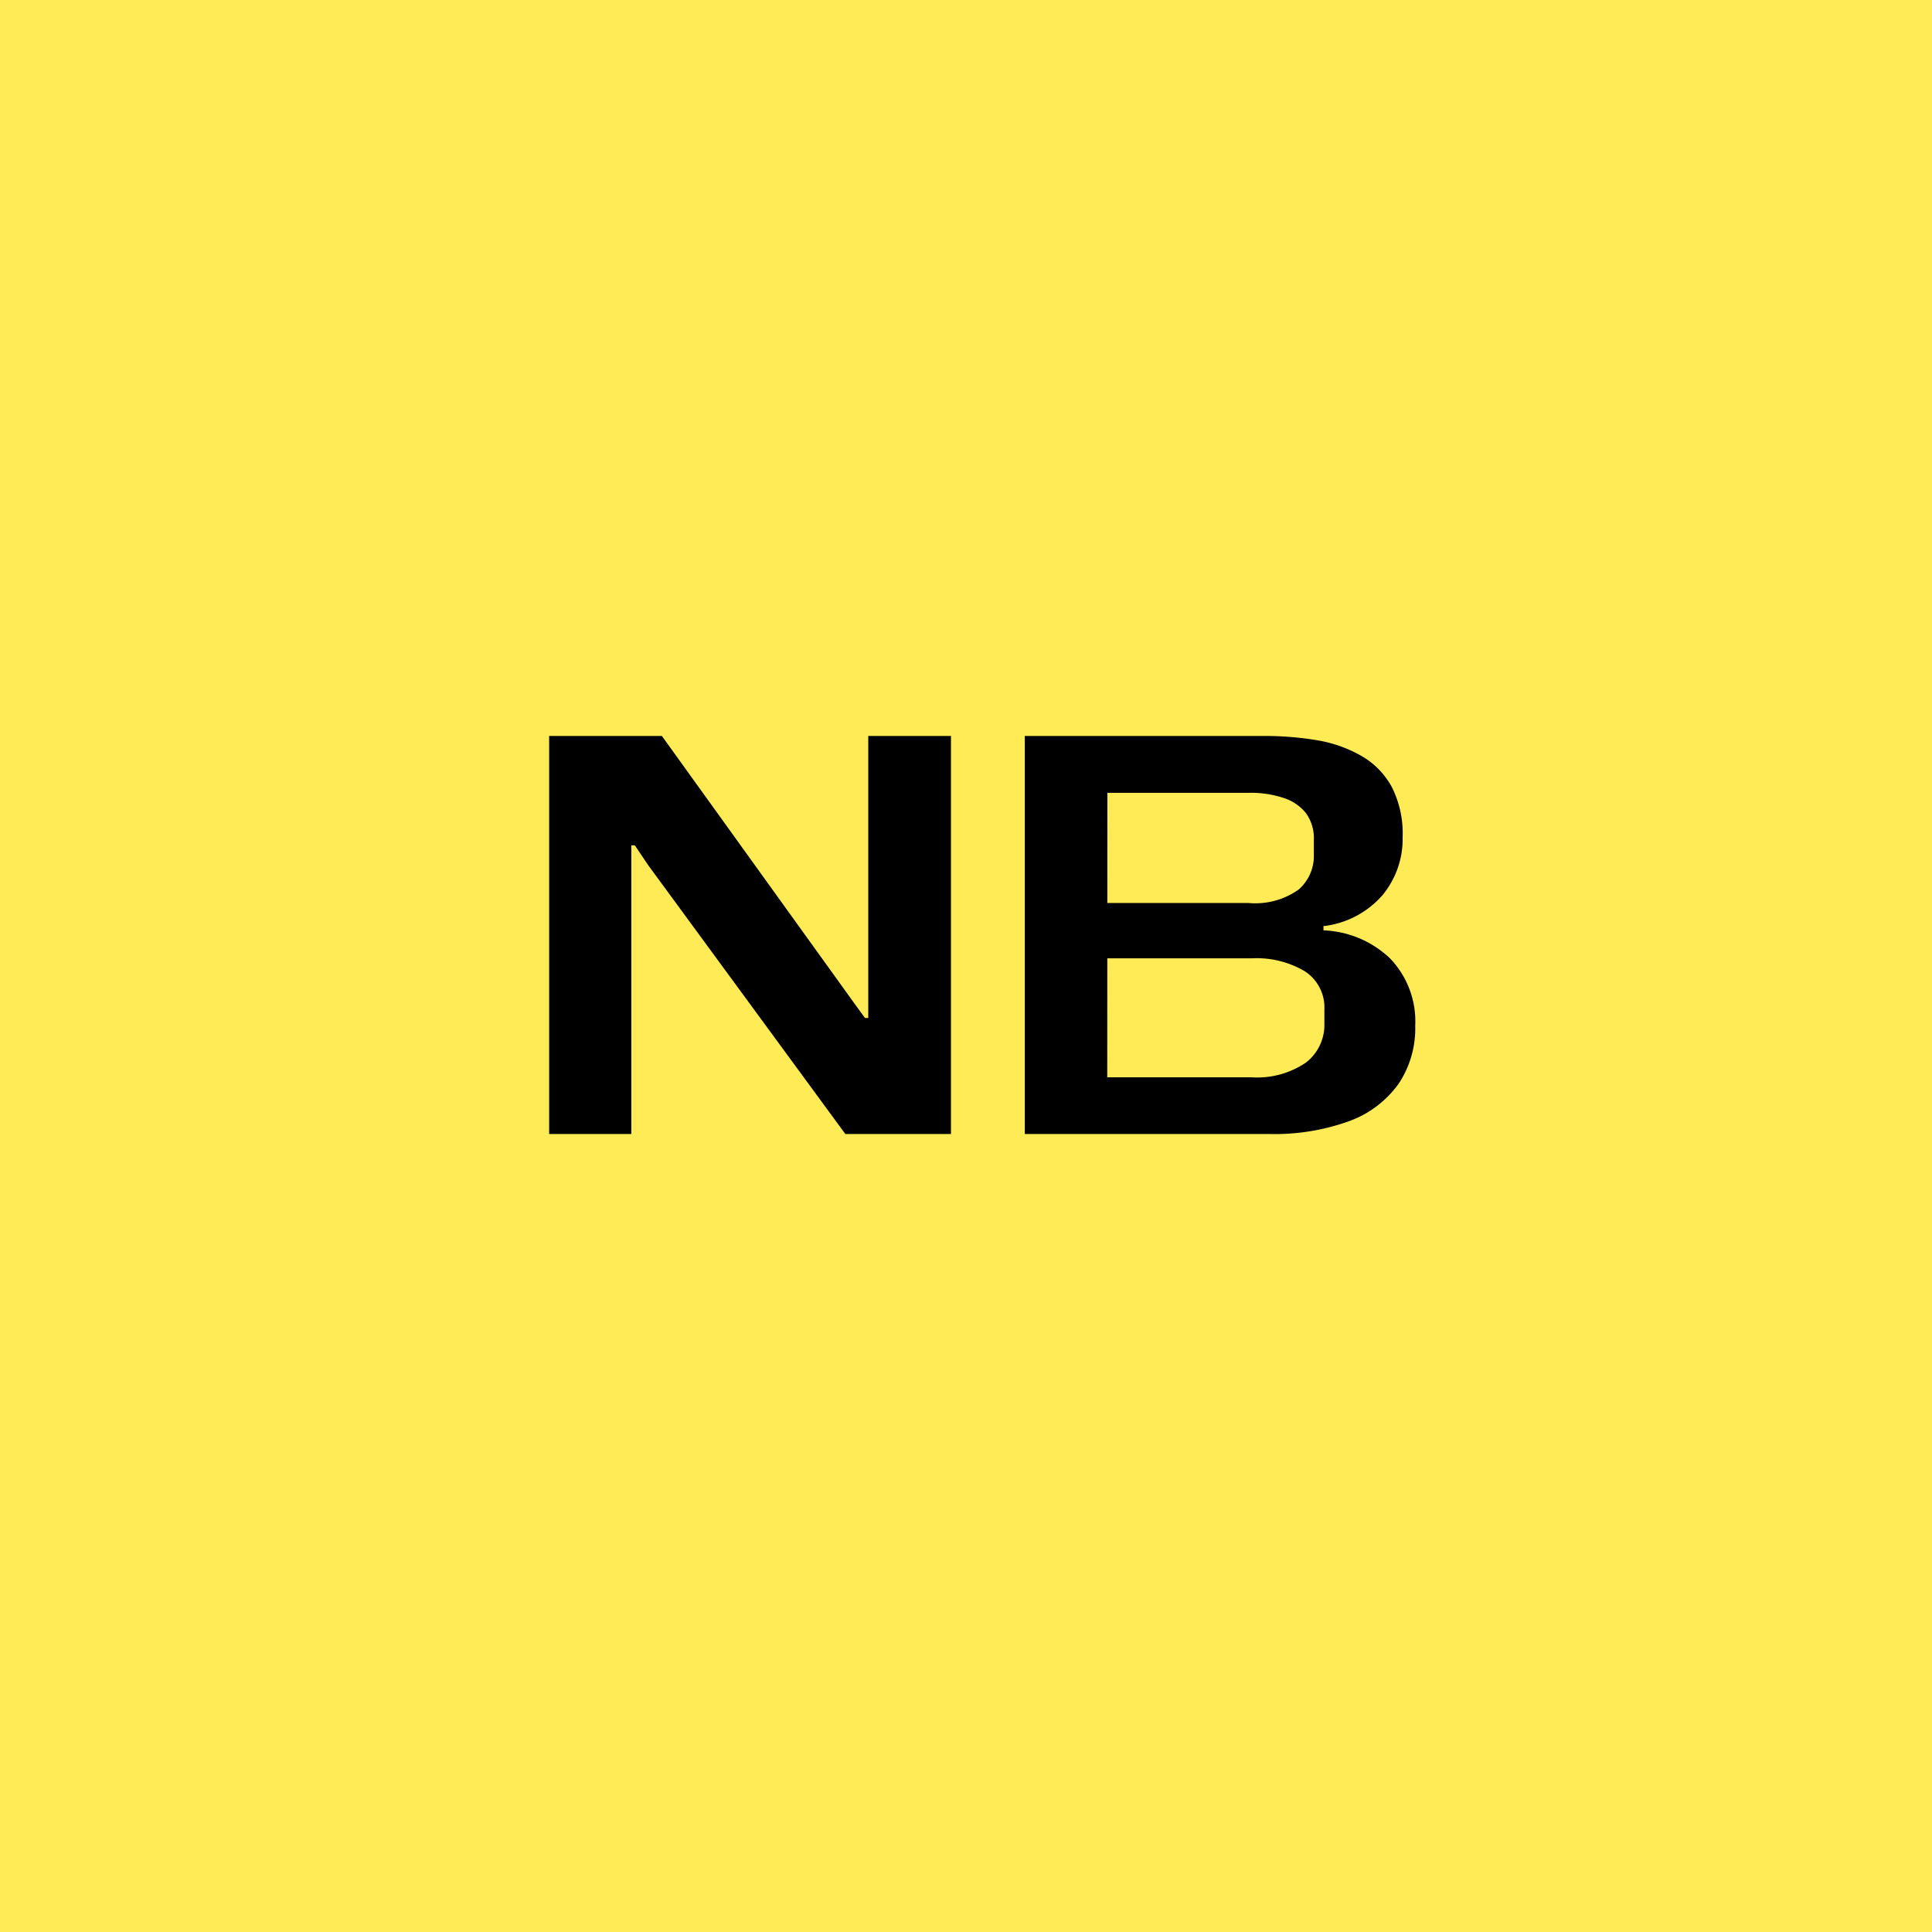 <svg xmlns="http://www.w3.org/2000/svg" width="46" height="46" viewBox="0 0 46 46">
  <g id="Group_12304" data-name="Group 12304" transform="translate(-270 -2154)">
    <rect id="Rectangle_10288" data-name="Rectangle 10288" width="46" height="46" transform="translate(270 2154)" fill="#ffeb56"/>
    <path id="Path_170679" data-name="Path 170679" d="M1.075,0V-9.477H3.759L8.341-3.111l.254.349h.078V-9.477h1.969V0H8.127l-4.7-6.409-.312-.464H3.031V0ZM12.4,0V-9.477h5.649a7.651,7.651,0,0,1,1.3.1A3.185,3.185,0,0,1,20.418-9a1.9,1.9,0,0,1,.718.734,2.45,2.45,0,0,1,.26,1.2,2.1,2.1,0,0,1-.485,1.386,2.2,2.2,0,0,1-1.4.731v.1a2.429,2.429,0,0,1,1.591.674,2.167,2.167,0,0,1,.594,1.6,2.373,2.373,0,0,1-.4,1.385,2.5,2.5,0,0,1-1.179.886A5.235,5.235,0,0,1,18.207,0Zm1.963-.94-.411-.411h3.83A2.066,2.066,0,0,0,19.093-1.7a1.133,1.133,0,0,0,.44-.931v-.33a1.027,1.027,0,0,0-.464-.912,2.251,2.251,0,0,0-1.265-.31H14.2V-5.5h3.528a1.781,1.781,0,0,0,1.193-.321,1.06,1.06,0,0,0,.361-.83V-7a1.026,1.026,0,0,0-.187-.639A1.117,1.117,0,0,0,18.565-8a2.444,2.444,0,0,0-.824-.123H13.955l.411-.411Z" transform="translate(282 2181)"/>
  </g>
</svg>
